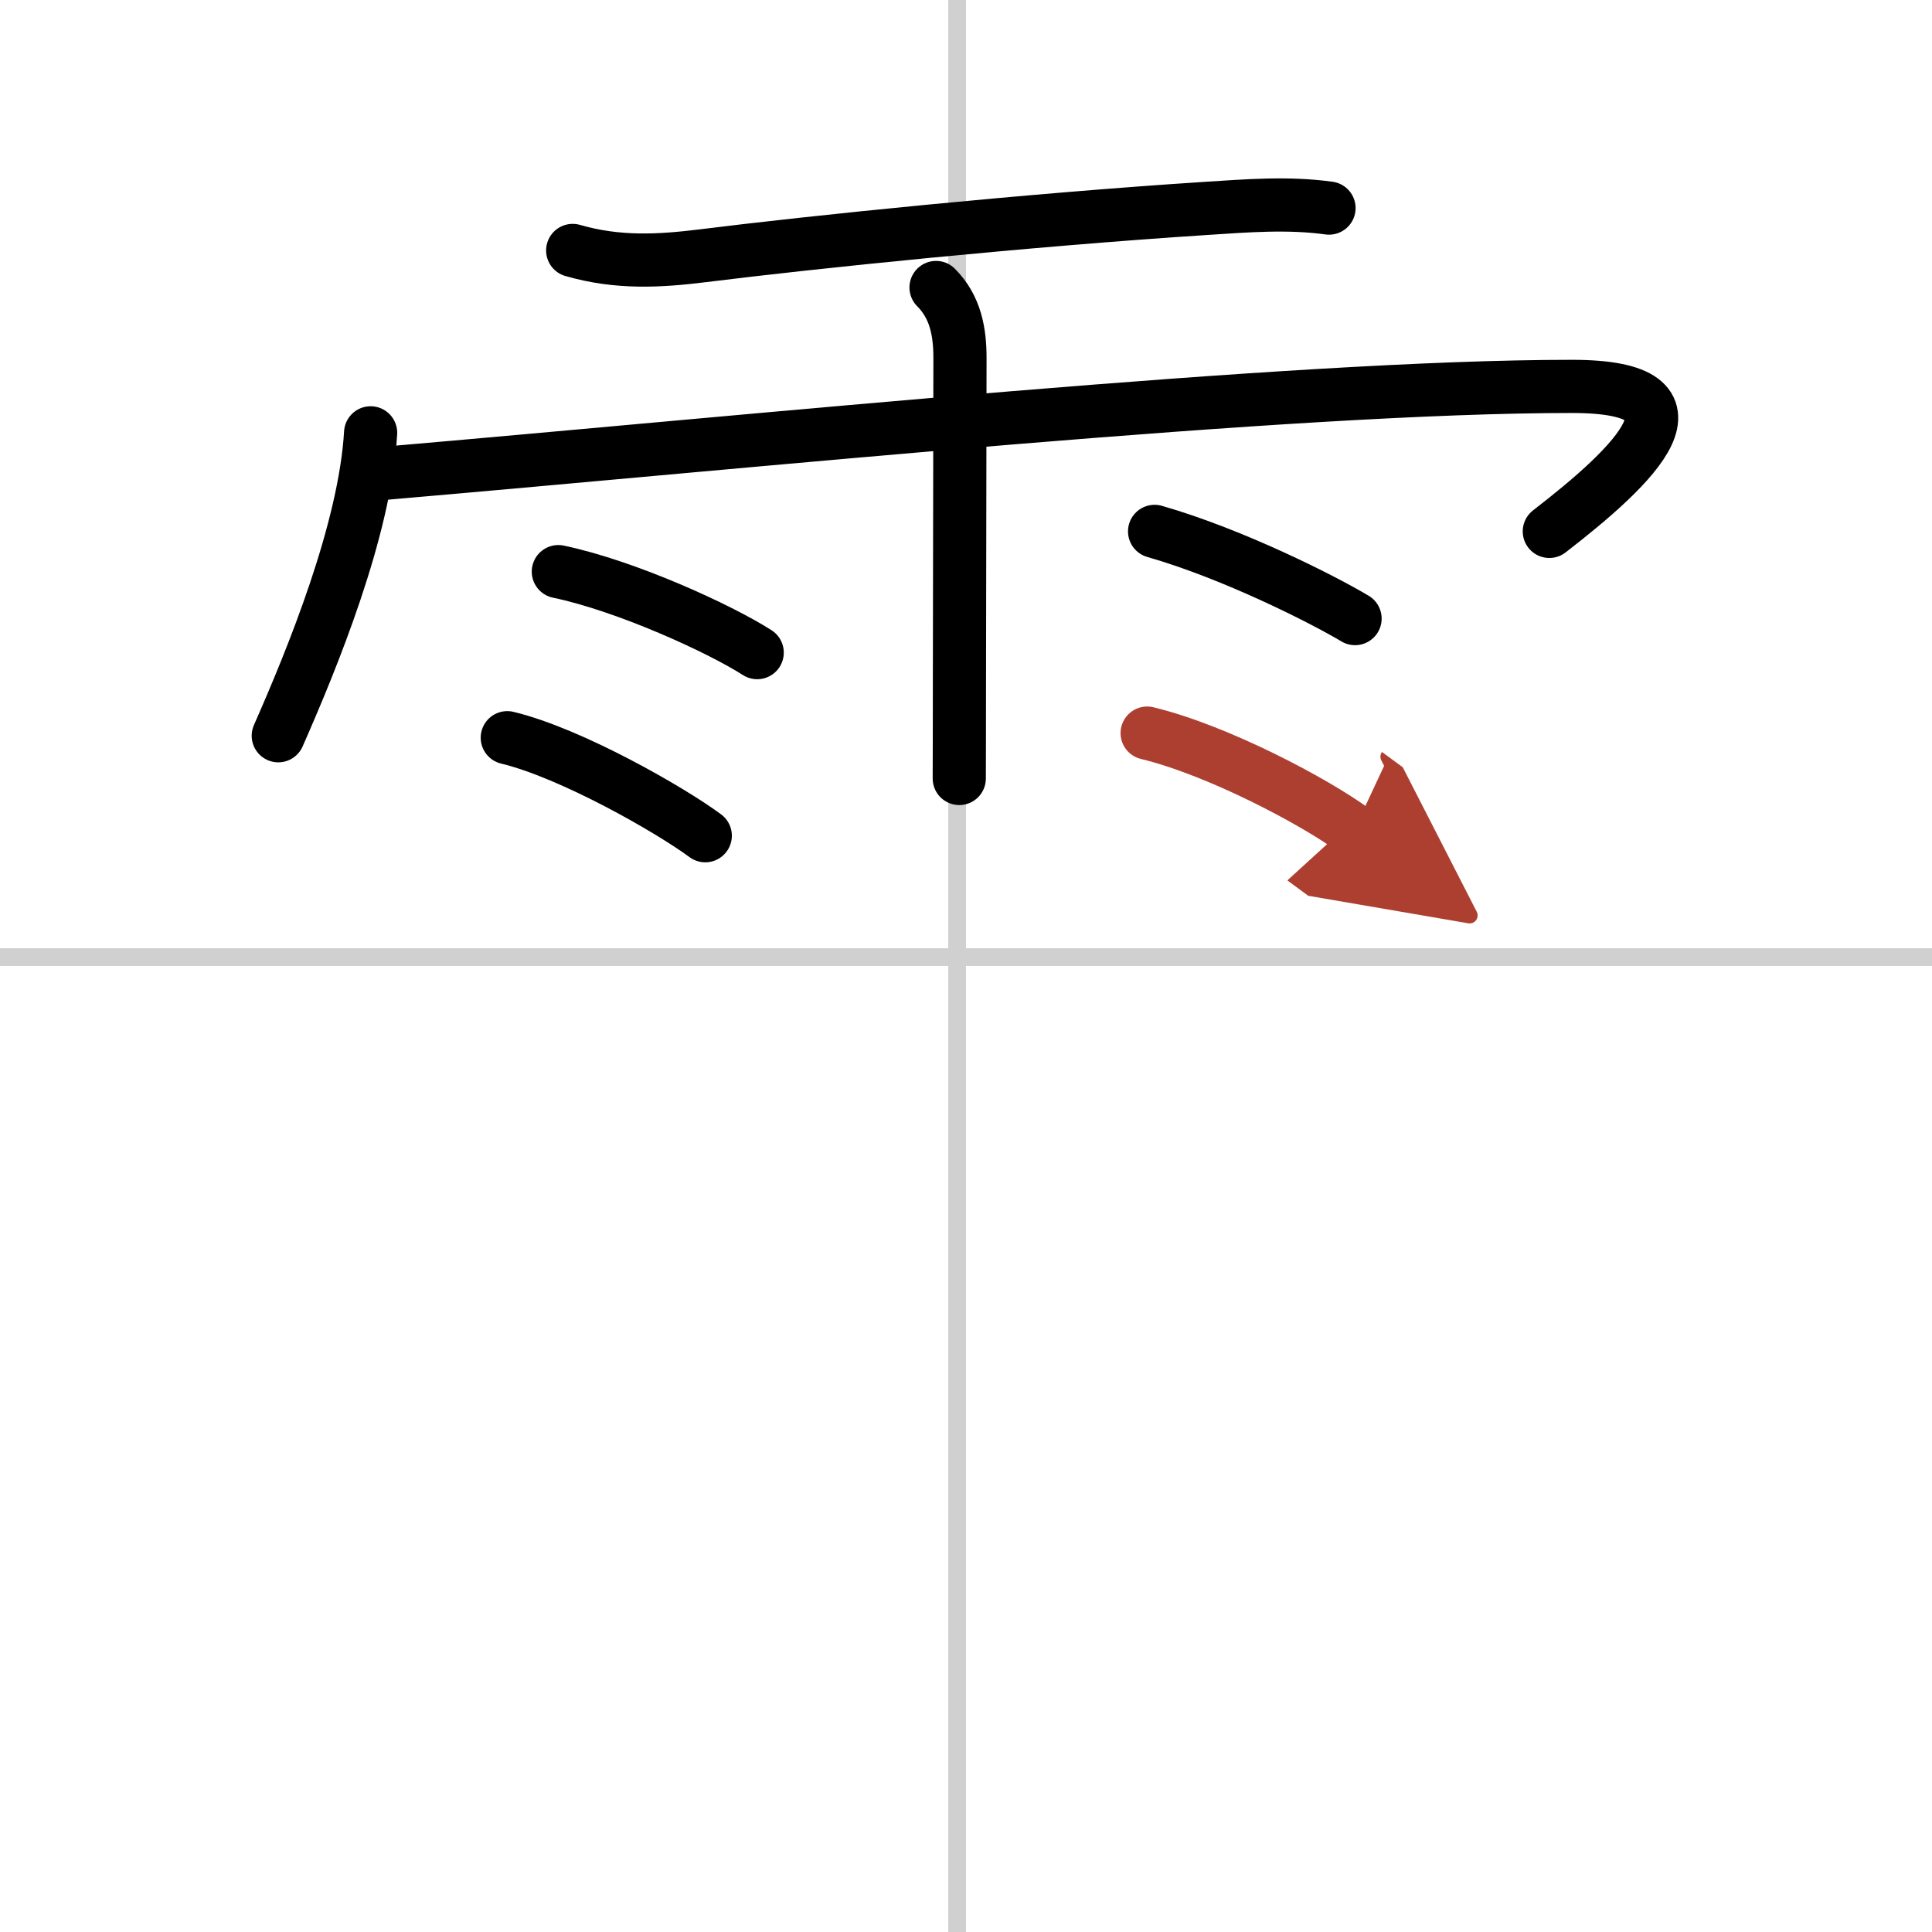 <svg width="400" height="400" viewBox="0 0 109 109" xmlns="http://www.w3.org/2000/svg"><defs><marker id="a" markerWidth="4" orient="auto" refX="1" refY="5" viewBox="0 0 10 10"><polyline points="0 0 10 5 0 10 1 5" fill="#ad3f31" stroke="#ad3f31"/></marker></defs><g fill="none" stroke="#000" stroke-linecap="round" stroke-linejoin="round" stroke-width="3"><rect width="100%" height="100%" fill="#fff" stroke="#fff"/><line x1="54" x2="54" y2="109" stroke="#d0d0d0" stroke-width="1"/><line x2="109" y1="54" y2="54" stroke="#d0d0d0" stroke-width="1"/><path d="m32.31 14.13c2.56 0.74 4.9 0.6 7.34 0.3 6.14-0.77 18.32-2.02 28.36-2.67 2.32-0.15 4.66-0.34 6.97-0.02"/><path d="m20.91 24.42c-0.32 5.48-3.28 12.71-5.21 17.09"/><path d="m21.61 26.71c21.26-1.83 51.19-4.91 67.08-4.91 8.22 0 3.55 4.45-1.28 8.18"/><path d="m52.81 16.22c1.11 1.11 1.35 2.53 1.35 3.98 0 0.35-0.02 10.71-0.03 18.06 0 3.01-0.01 5.27-0.01 5.66"/><path d="m31.5 32.25c3.86 0.81 9.11 3.22 11.22 4.57"/><path d="m28.62 41.62c3.61 0.87 9.2 4.07 11.17 5.53"/><path d="m65.14 29.98c4.46 1.28 9.52 3.85 11.31 4.92"/><path d="m64.72 41.36c4.01 0.97 9.48 3.88 11.67 5.49" marker-end="url(#a)" stroke="#ad3f31"/></g></svg>
